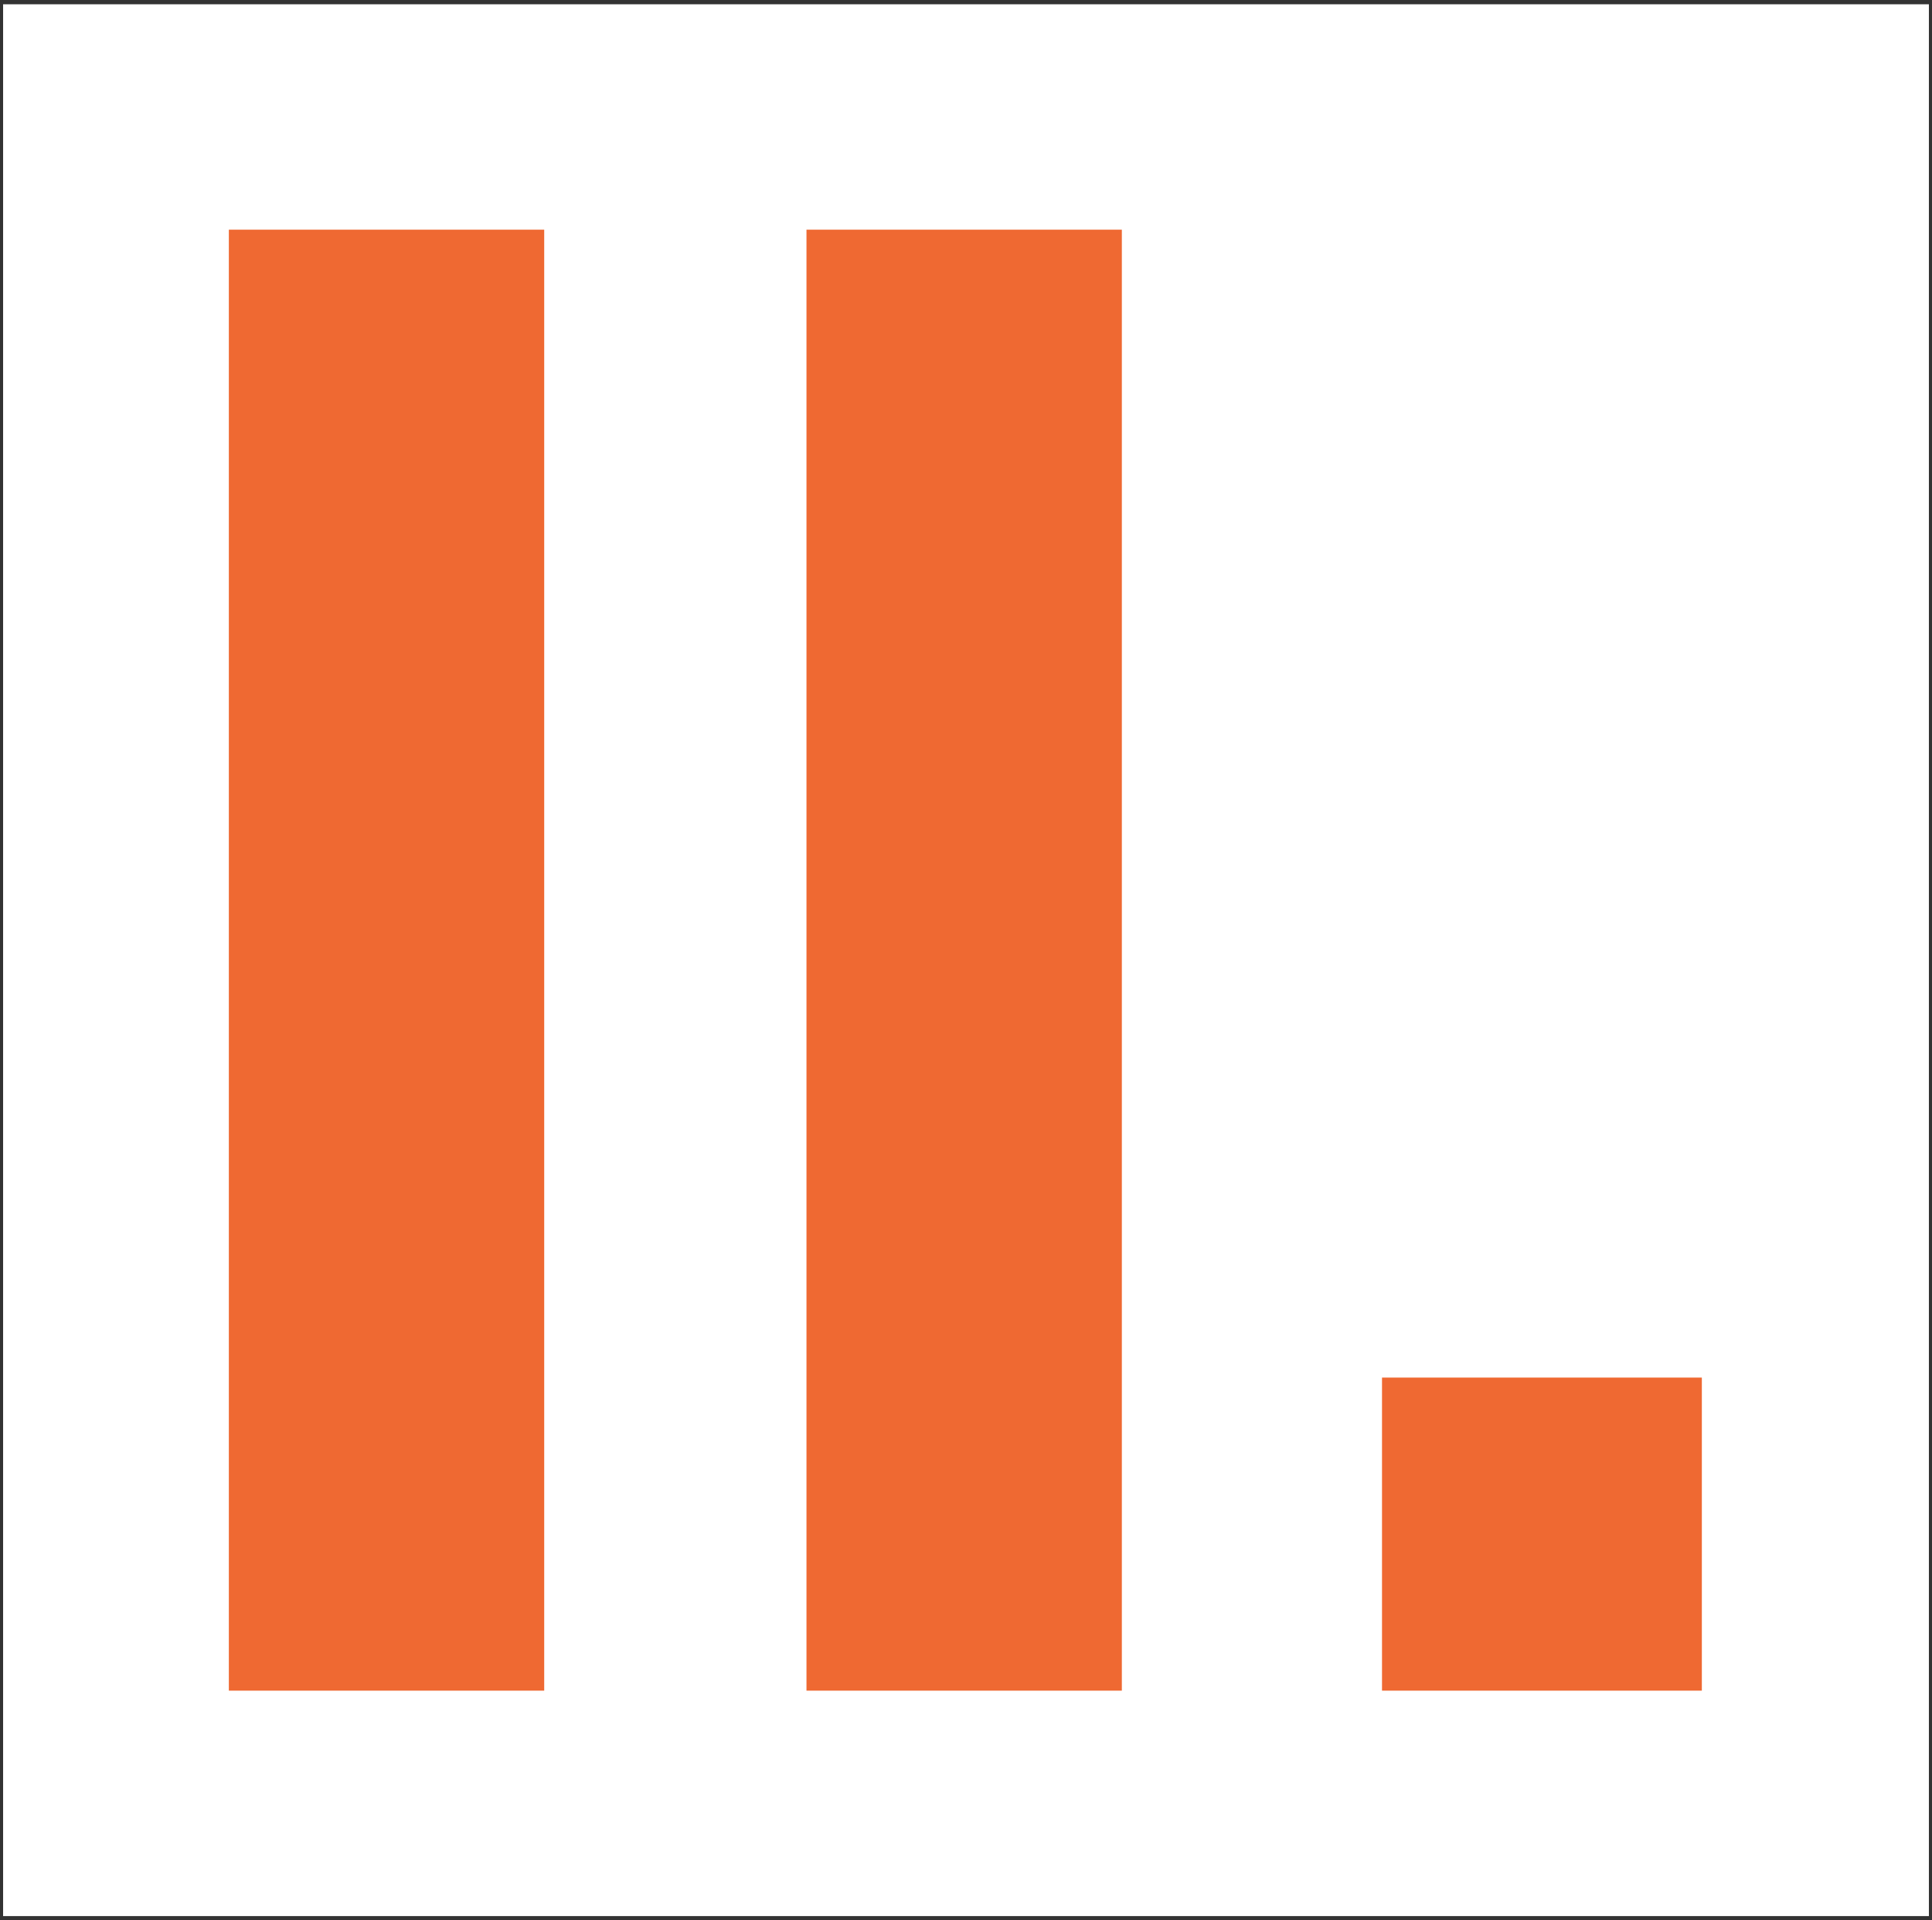 <svg width="312" height="310" viewBox="0 0 312 310" fill="none" xmlns="http://www.w3.org/2000/svg">
<rect x="0" y="0" width="312" height="310" fill="#333333" stroke="none"/>
<g clip-path="url(#clip0_55_644)">
<path d="M311.5 0.689L0.5 0.689L0.5 309.368H311.5V0.689Z" fill="white"/>
<path d="M36.956 272.974L36.956 37.084H87.884V272.974H36.956Z" fill="#EF6932"/>
<path d="M130.239 272.974V37.084H181.167V272.974H130.239Z" fill="#EF6932"/>
<path d="M223.182 272.974V222.426H274.832V272.974H223.182Z" fill="#EF6932"/>
</g>
<defs>
<clipPath id="clip0_55_644">
<rect width="311" height="308.679" fill="white" transform="translate(0.5 0.689)"/>
</clipPath>
</defs>
</svg>
